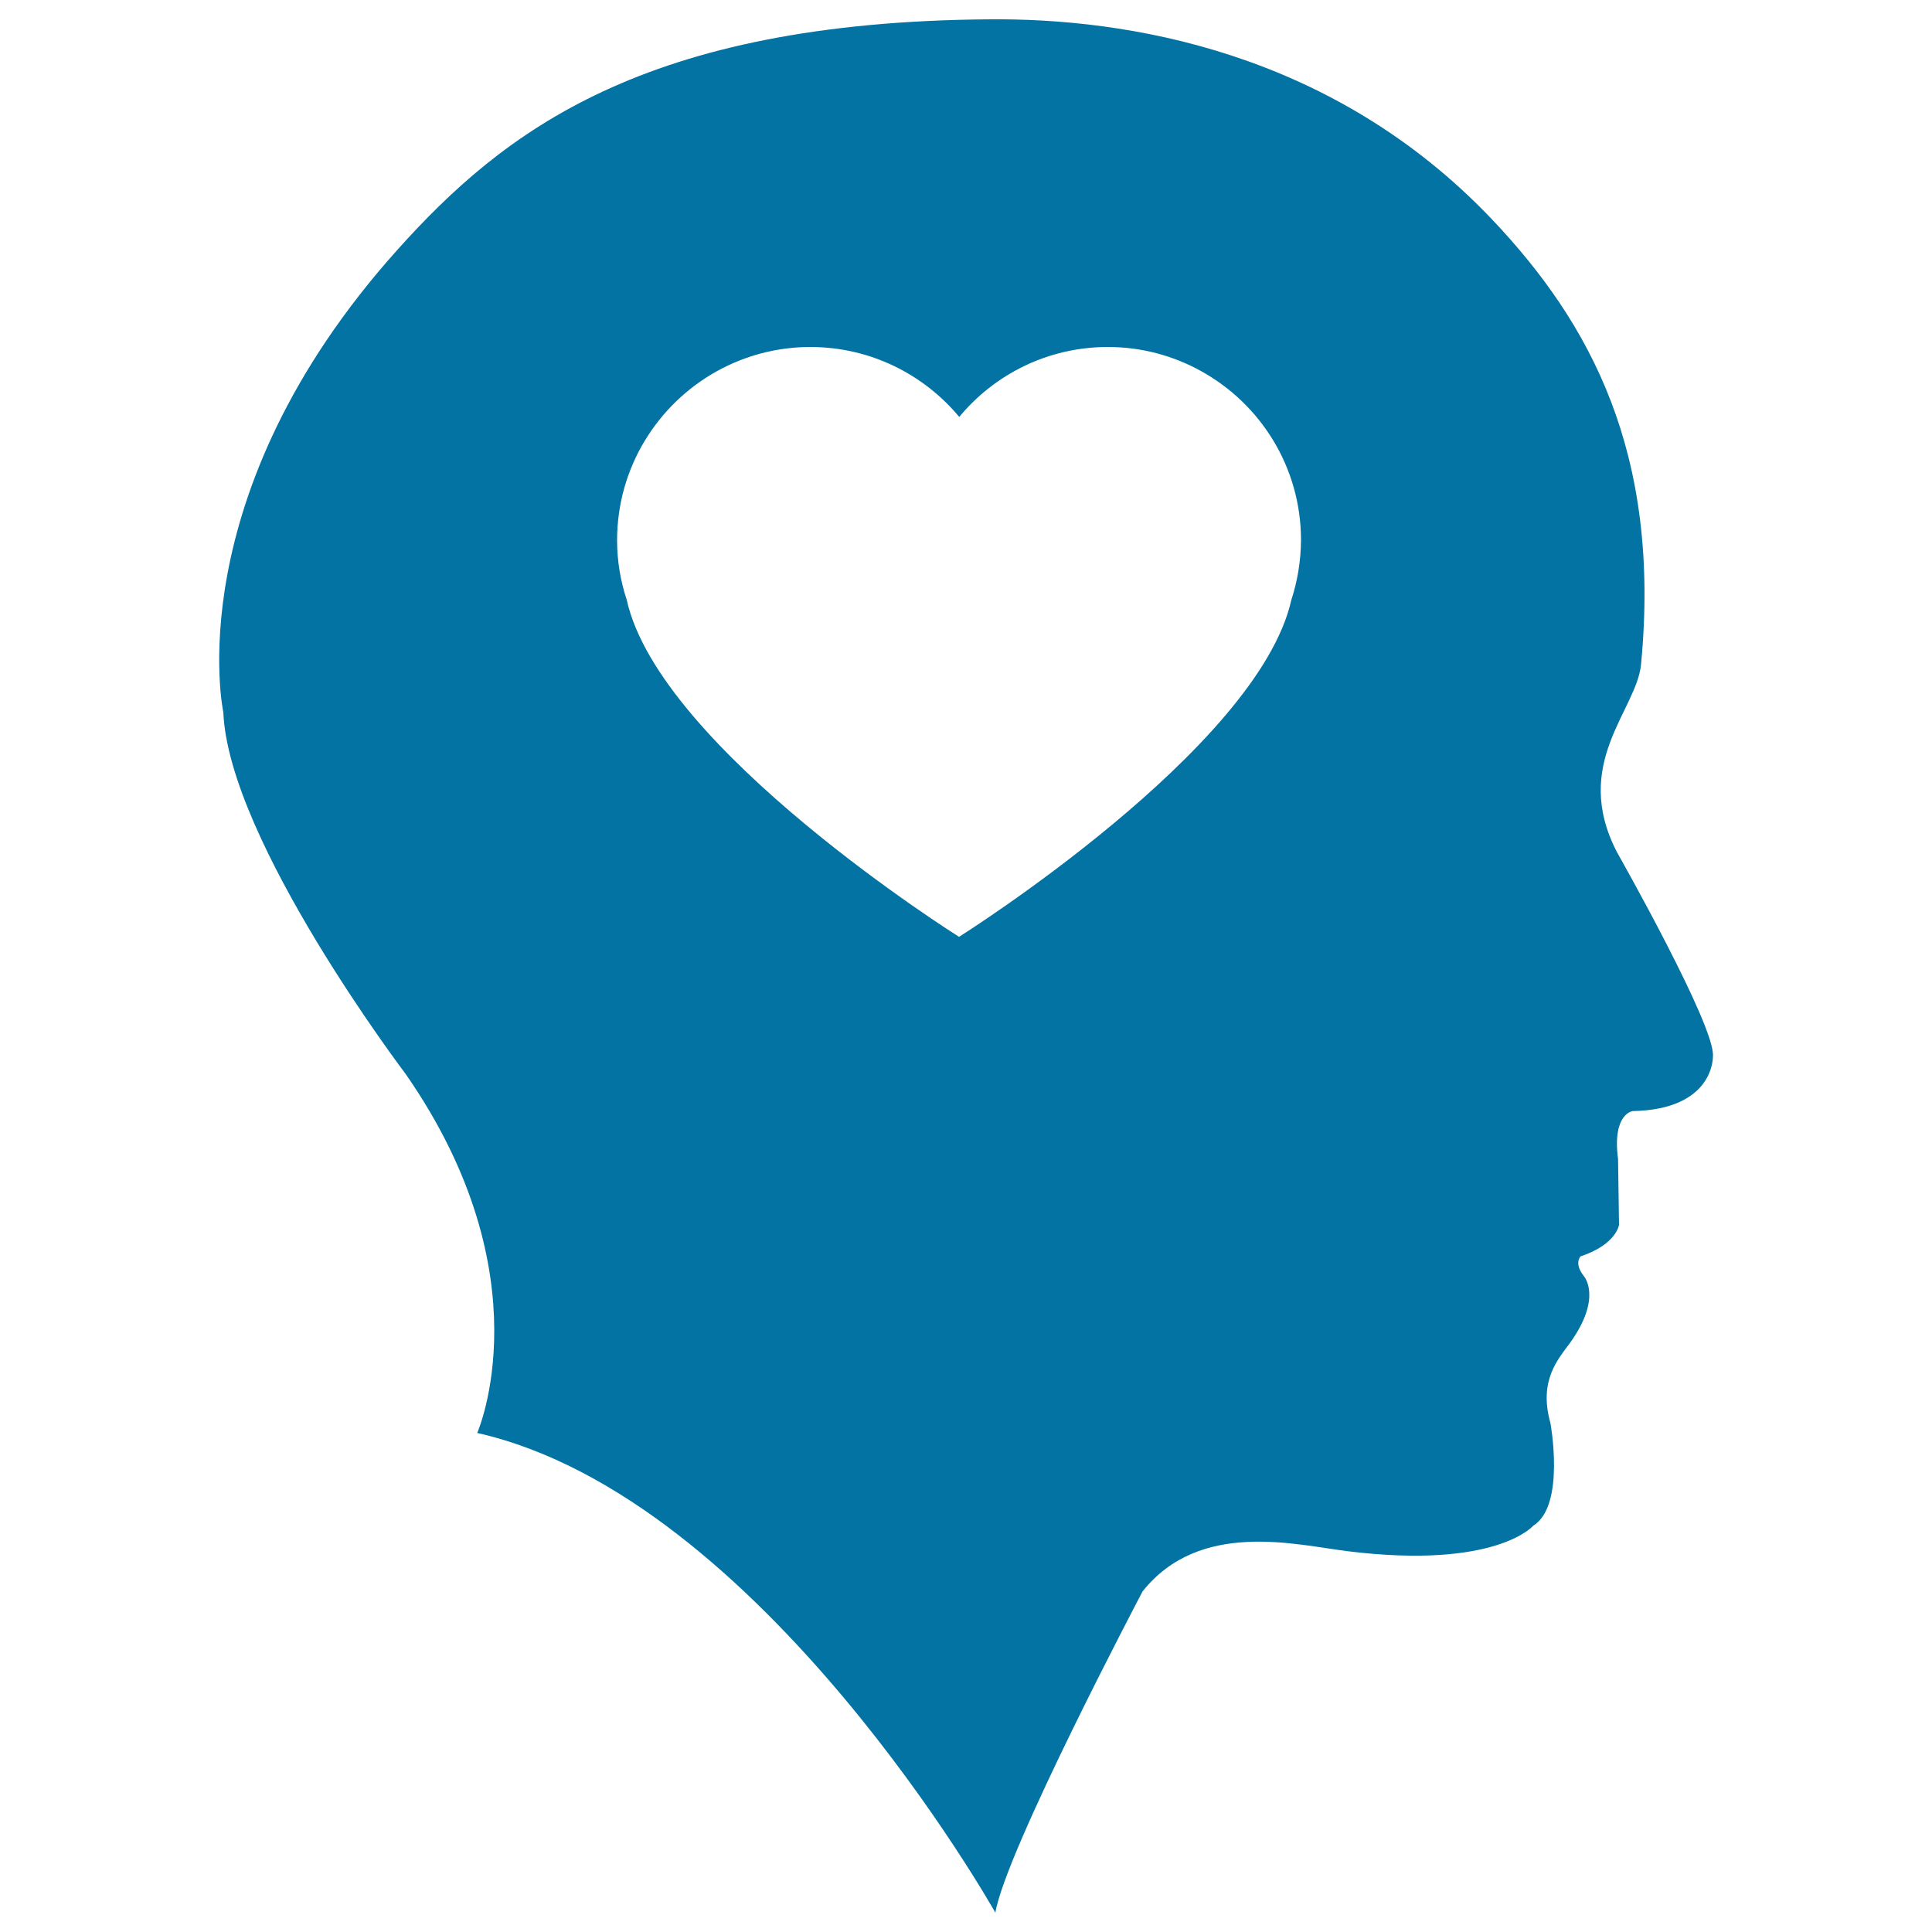<svg xmlns="http://www.w3.org/2000/svg" viewBox="0 0 1000 1000" style="fill:#0273a2">
<title>Bald Head With Heart SVG icon</title>
<g><path d="M837,441.2c-23.9-46,10.1-73.5,12.4-97.3c10.5-109.7-26.5-176.8-76.8-230C689.3,26,582.3,9.4,512.3,10c-179.3,1.3-251.8,58.2-306.7,119.4c-114.2,127.4-90,239.3-90,239.3c2.7,66.3,94.3,187.1,94.3,187.1c73,104.9,37.1,185.9,37.1,185.9C394.4,774.9,515.2,990,515.2,990c5.3-31.9,76.2-166.3,76.2-166.3c29.6-37.2,79.3-24.1,106.1-20.8c76.9,9.5,96.1-13.2,96.1-13.2c16.8-10.3,8.9-53.1,8.9-53.1c-6.2-22.1,3.9-33,10.2-41.6c16.9-23.6,7.1-34.5,7.1-34.5c-5.3-6.7-1.7-10.2-1.7-10.2c18.6-6.2,19.9-16.3,19.9-16.3l-0.5-34.1c-3.1-23.4,7.5-24.8,7.5-24.8c42.5-0.8,41.6-28.3,41.6-28.3C888.2,531.5,837,441.2,837,441.2z M668.4,310.5c-17.2,77.1-172,174.4-172,174.4s-154.9-97.2-172-174.4c-3.2-9.7-5-20-5-30.8c0-37.7,20.9-70.5,51.7-87.6c14.3-7.9,30.8-12.5,48.3-12.5c31,0,58.7,14.1,77.1,36.2c18.3-22.1,46-36.2,76.9-36.2c17.5,0,33.9,4.5,48.3,12.5c30.8,17,51.7,49.8,51.7,87.5C673.3,290.4,671.6,300.7,668.4,310.5z"/></g>
</svg>